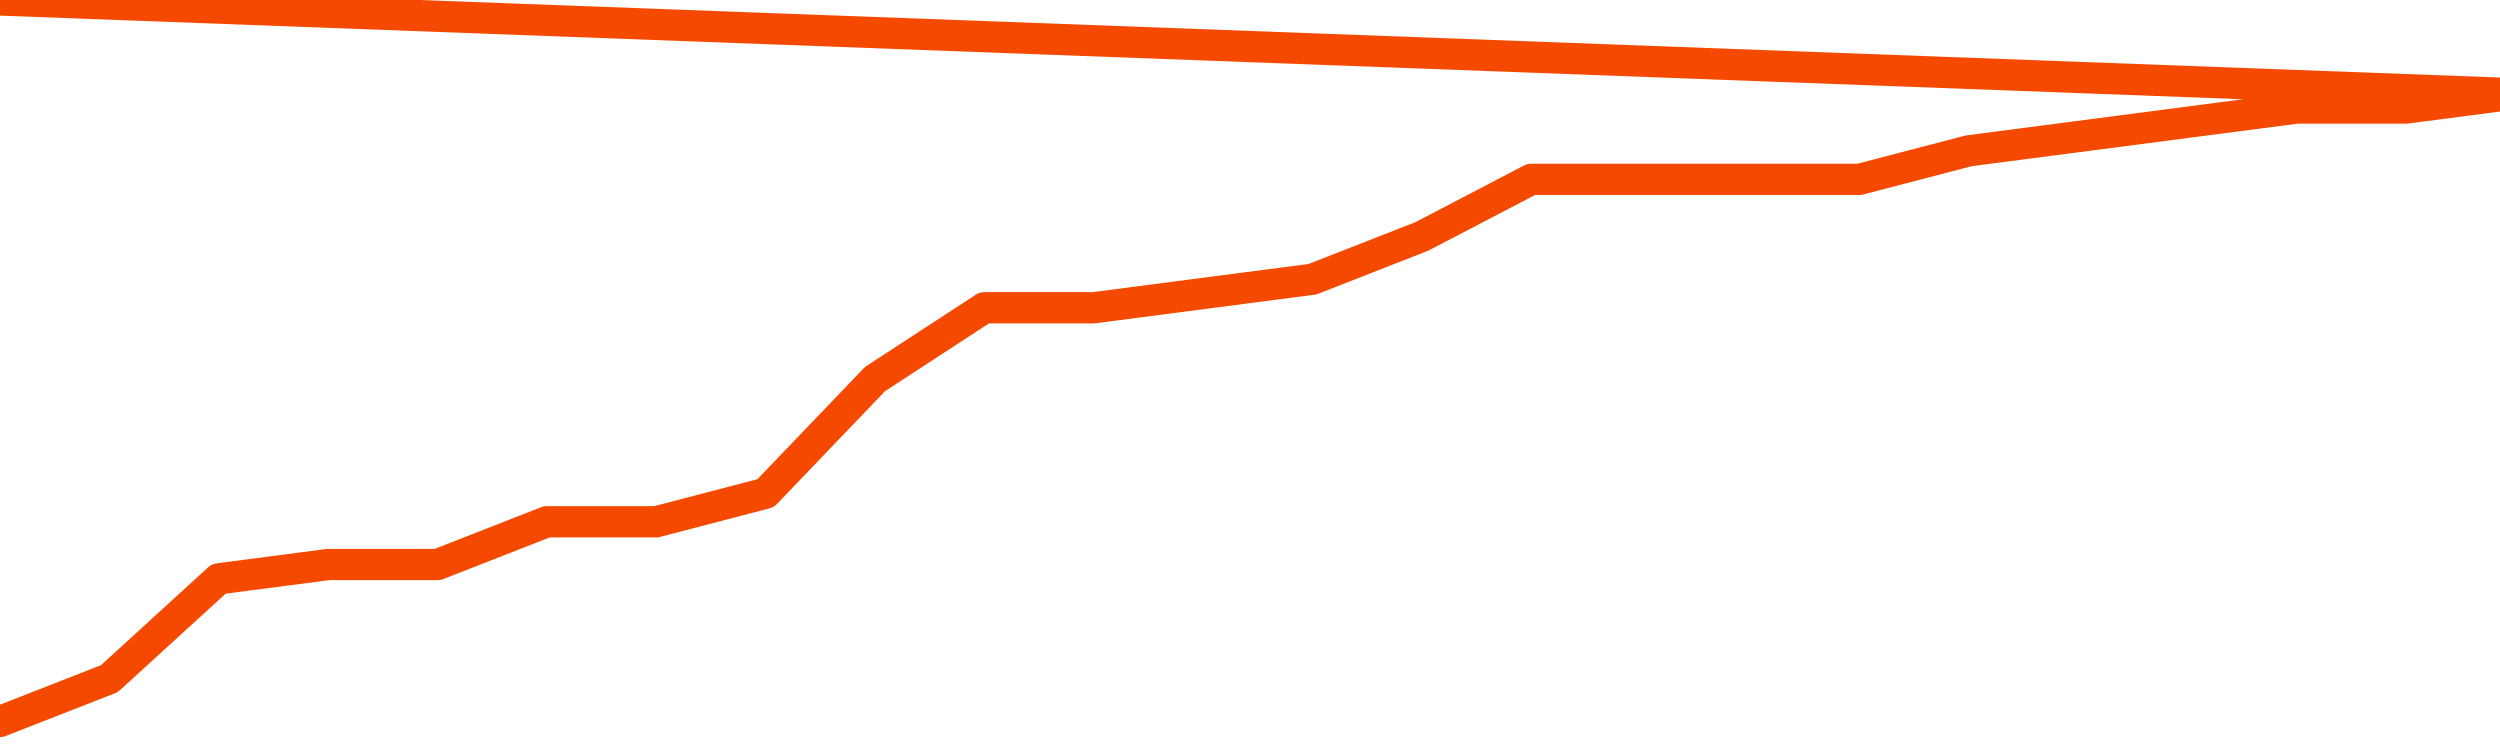      <svg
        version="1.1"
        xmlns="http://www.w3.org/2000/svg"
        width="80"
        height="24"
        viewBox="0 0 80 24">
        <path
          fill="url(#gradient)"
          fill-opacity="0.56"
          stroke="none"
          d="M 0,26 0.0,23.087 3.5,21.717 7.0,18.522 10.5,18.065 14.0,18.065 17.5,16.696 21.0,16.696 24.5,15.783 28.0,12.13 31.5,9.848 35.0,9.848 38.5,9.391 42.0,8.935 45.5,7.565 49.0,5.739 52.5,5.739 56.0,5.739 59.5,5.739 63.0,4.826 66.5,4.37 70.0,3.913 73.5,3.457 77.0,3.457 80.5,3.0 82,26 Z"
        />
        <path
          fill="none"
          stroke="#F64900"
          stroke-width="1"
          stroke-linejoin="round"
          stroke-linecap="round"
          d="M 0.0,23.087 3.5,21.717 7.0,18.522 10.5,18.065 14.0,18.065 17.5,16.696 21.0,16.696 24.5,15.783 28.0,12.13 31.5,9.848 35.0,9.848 38.5,9.391 42.0,8.935 45.5,7.565 49.0,5.739 52.5,5.739 56.0,5.739 59.5,5.739 63.0,4.826 66.5,4.37 70.0,3.913 73.5,3.457 77.0,3.457 80.5,3.0.join(' ') }"
        />
      </svg>

